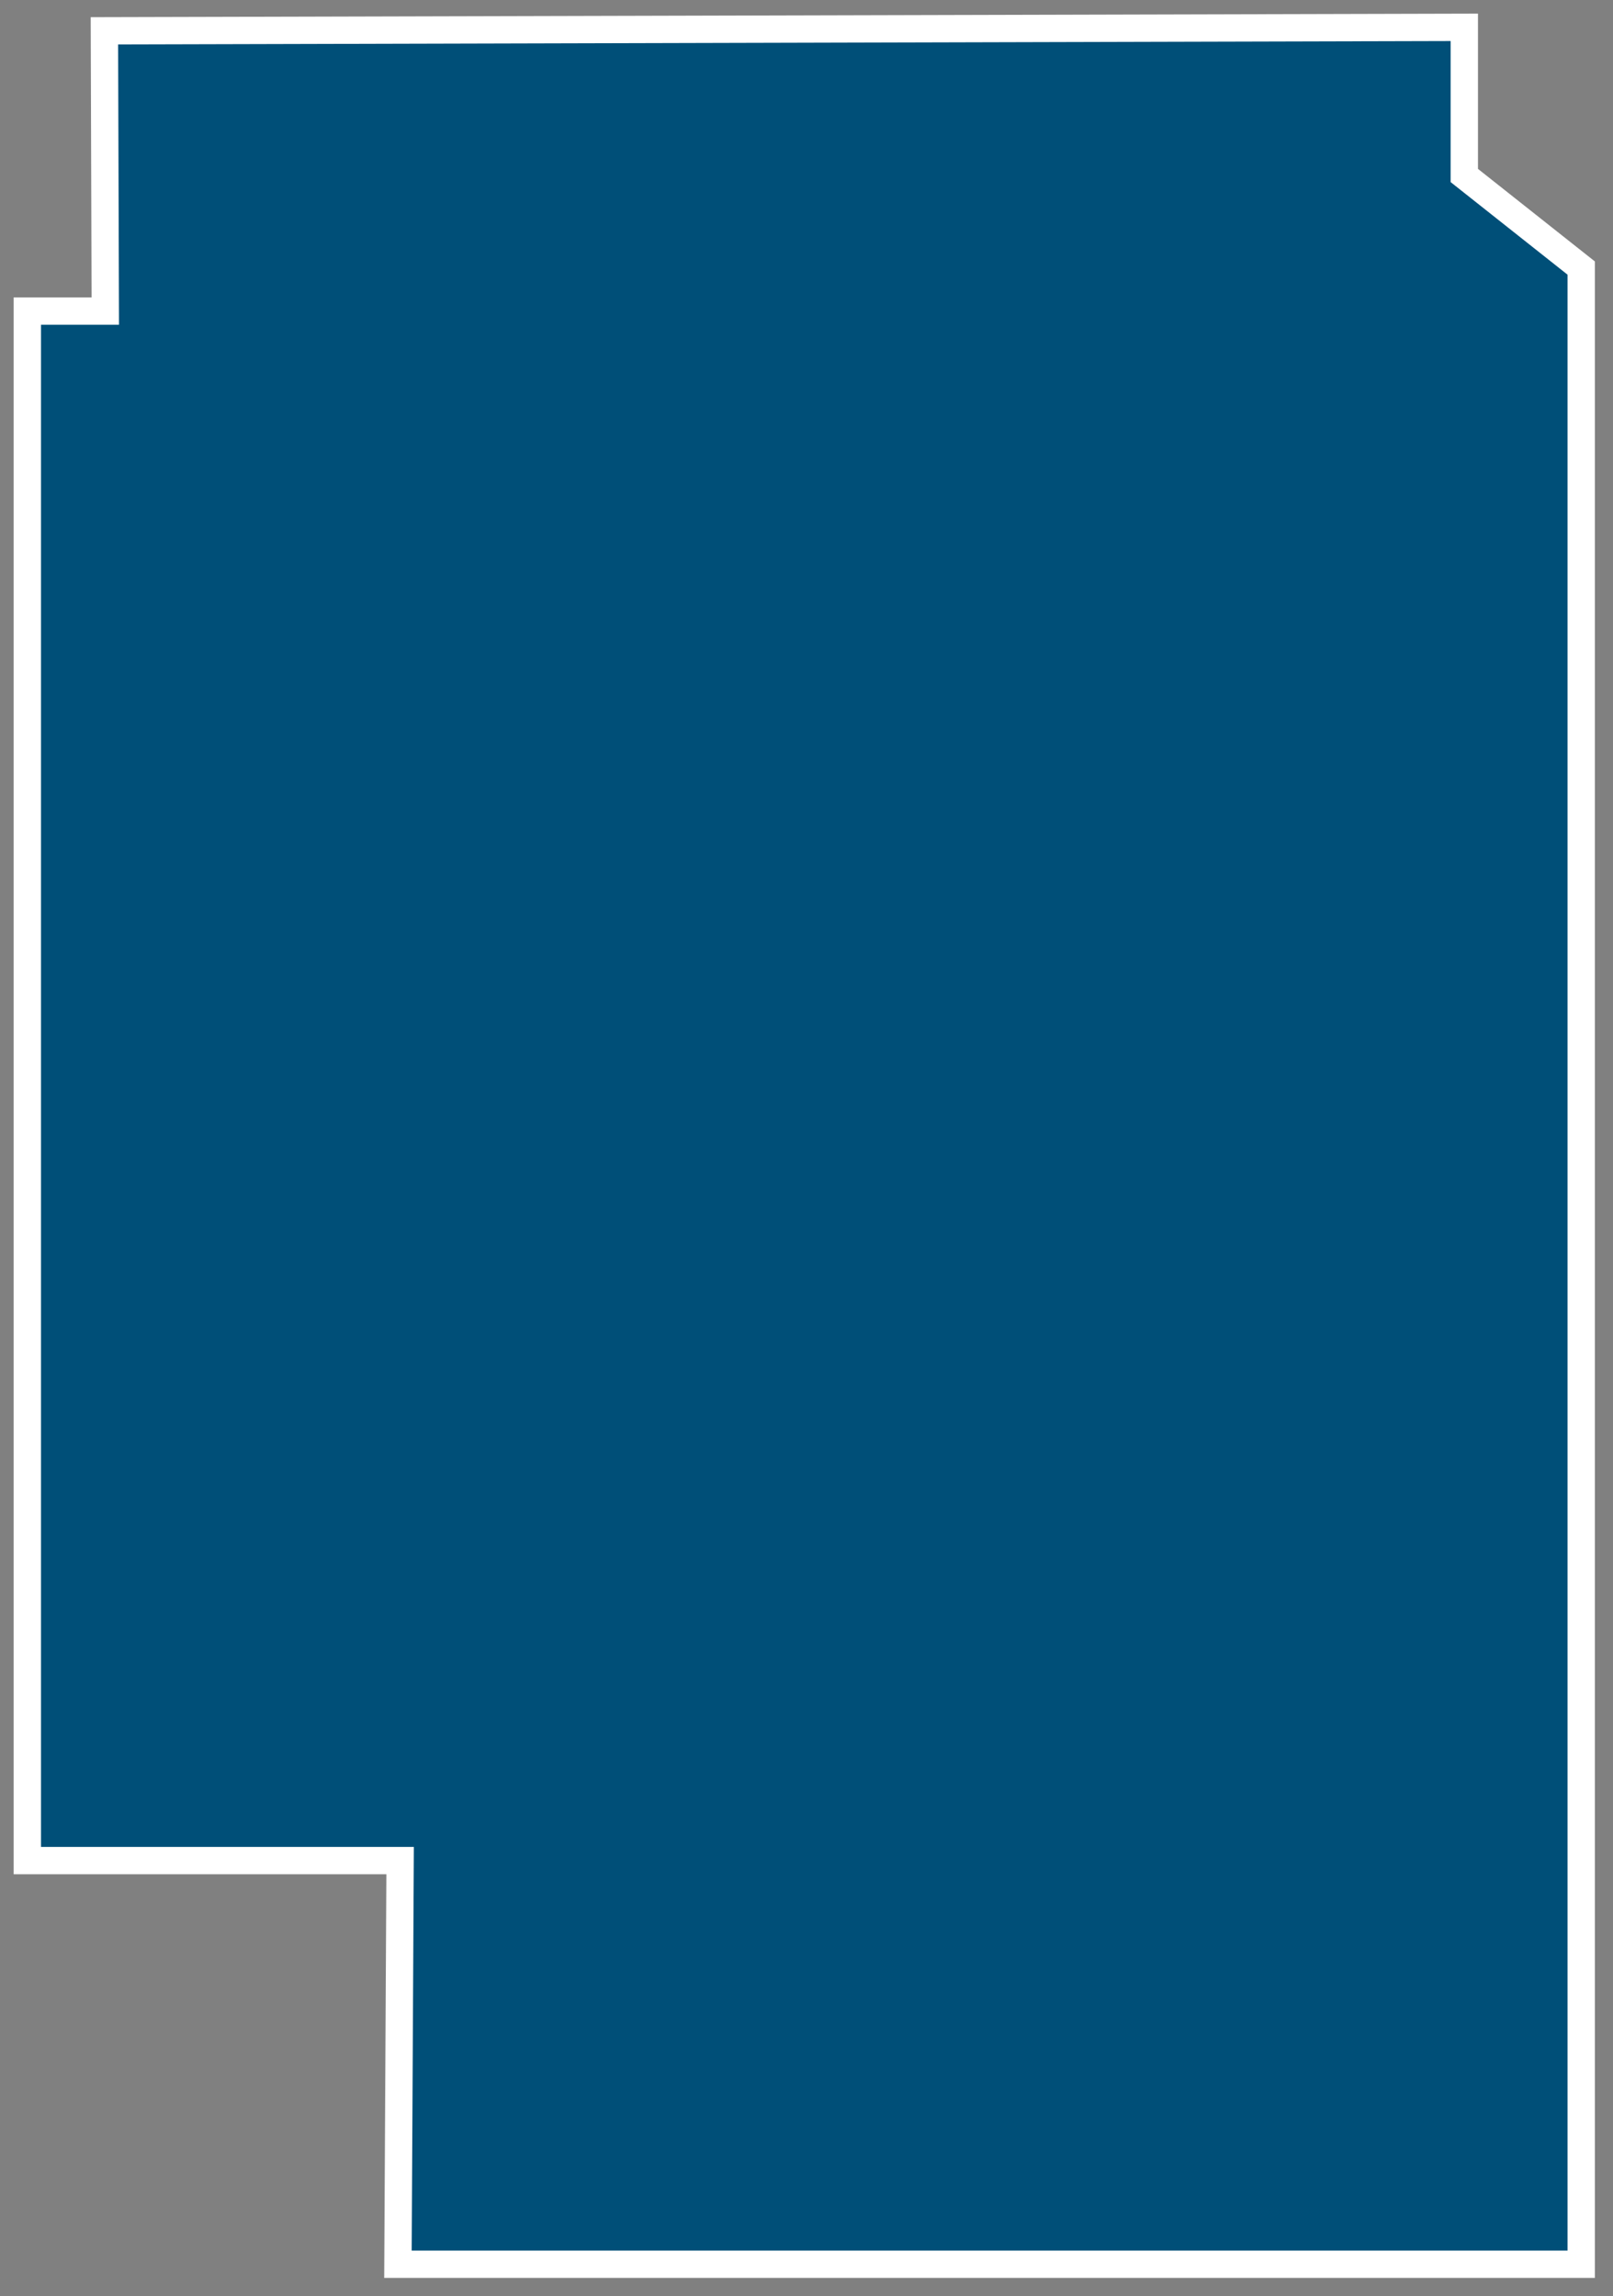 <svg width="59" height="84" viewBox="0 0 59 84" fill="none" xmlns="http://www.w3.org/2000/svg">
<rect x="0" y="0" width="59" height="84" fill="#808080" stroke="none"/>
<path fill-rule="evenodd" clip-rule="evenodd" d="M53.561 1V6.42L57.837 9.806V55.856V82.831H14.556L14.635 68.064H1V11.38H3.851L3.819 1.127L53.561 1Z" fill="#004F78" stroke="white" stroke-miterlimit="3.86"/>
</svg>
